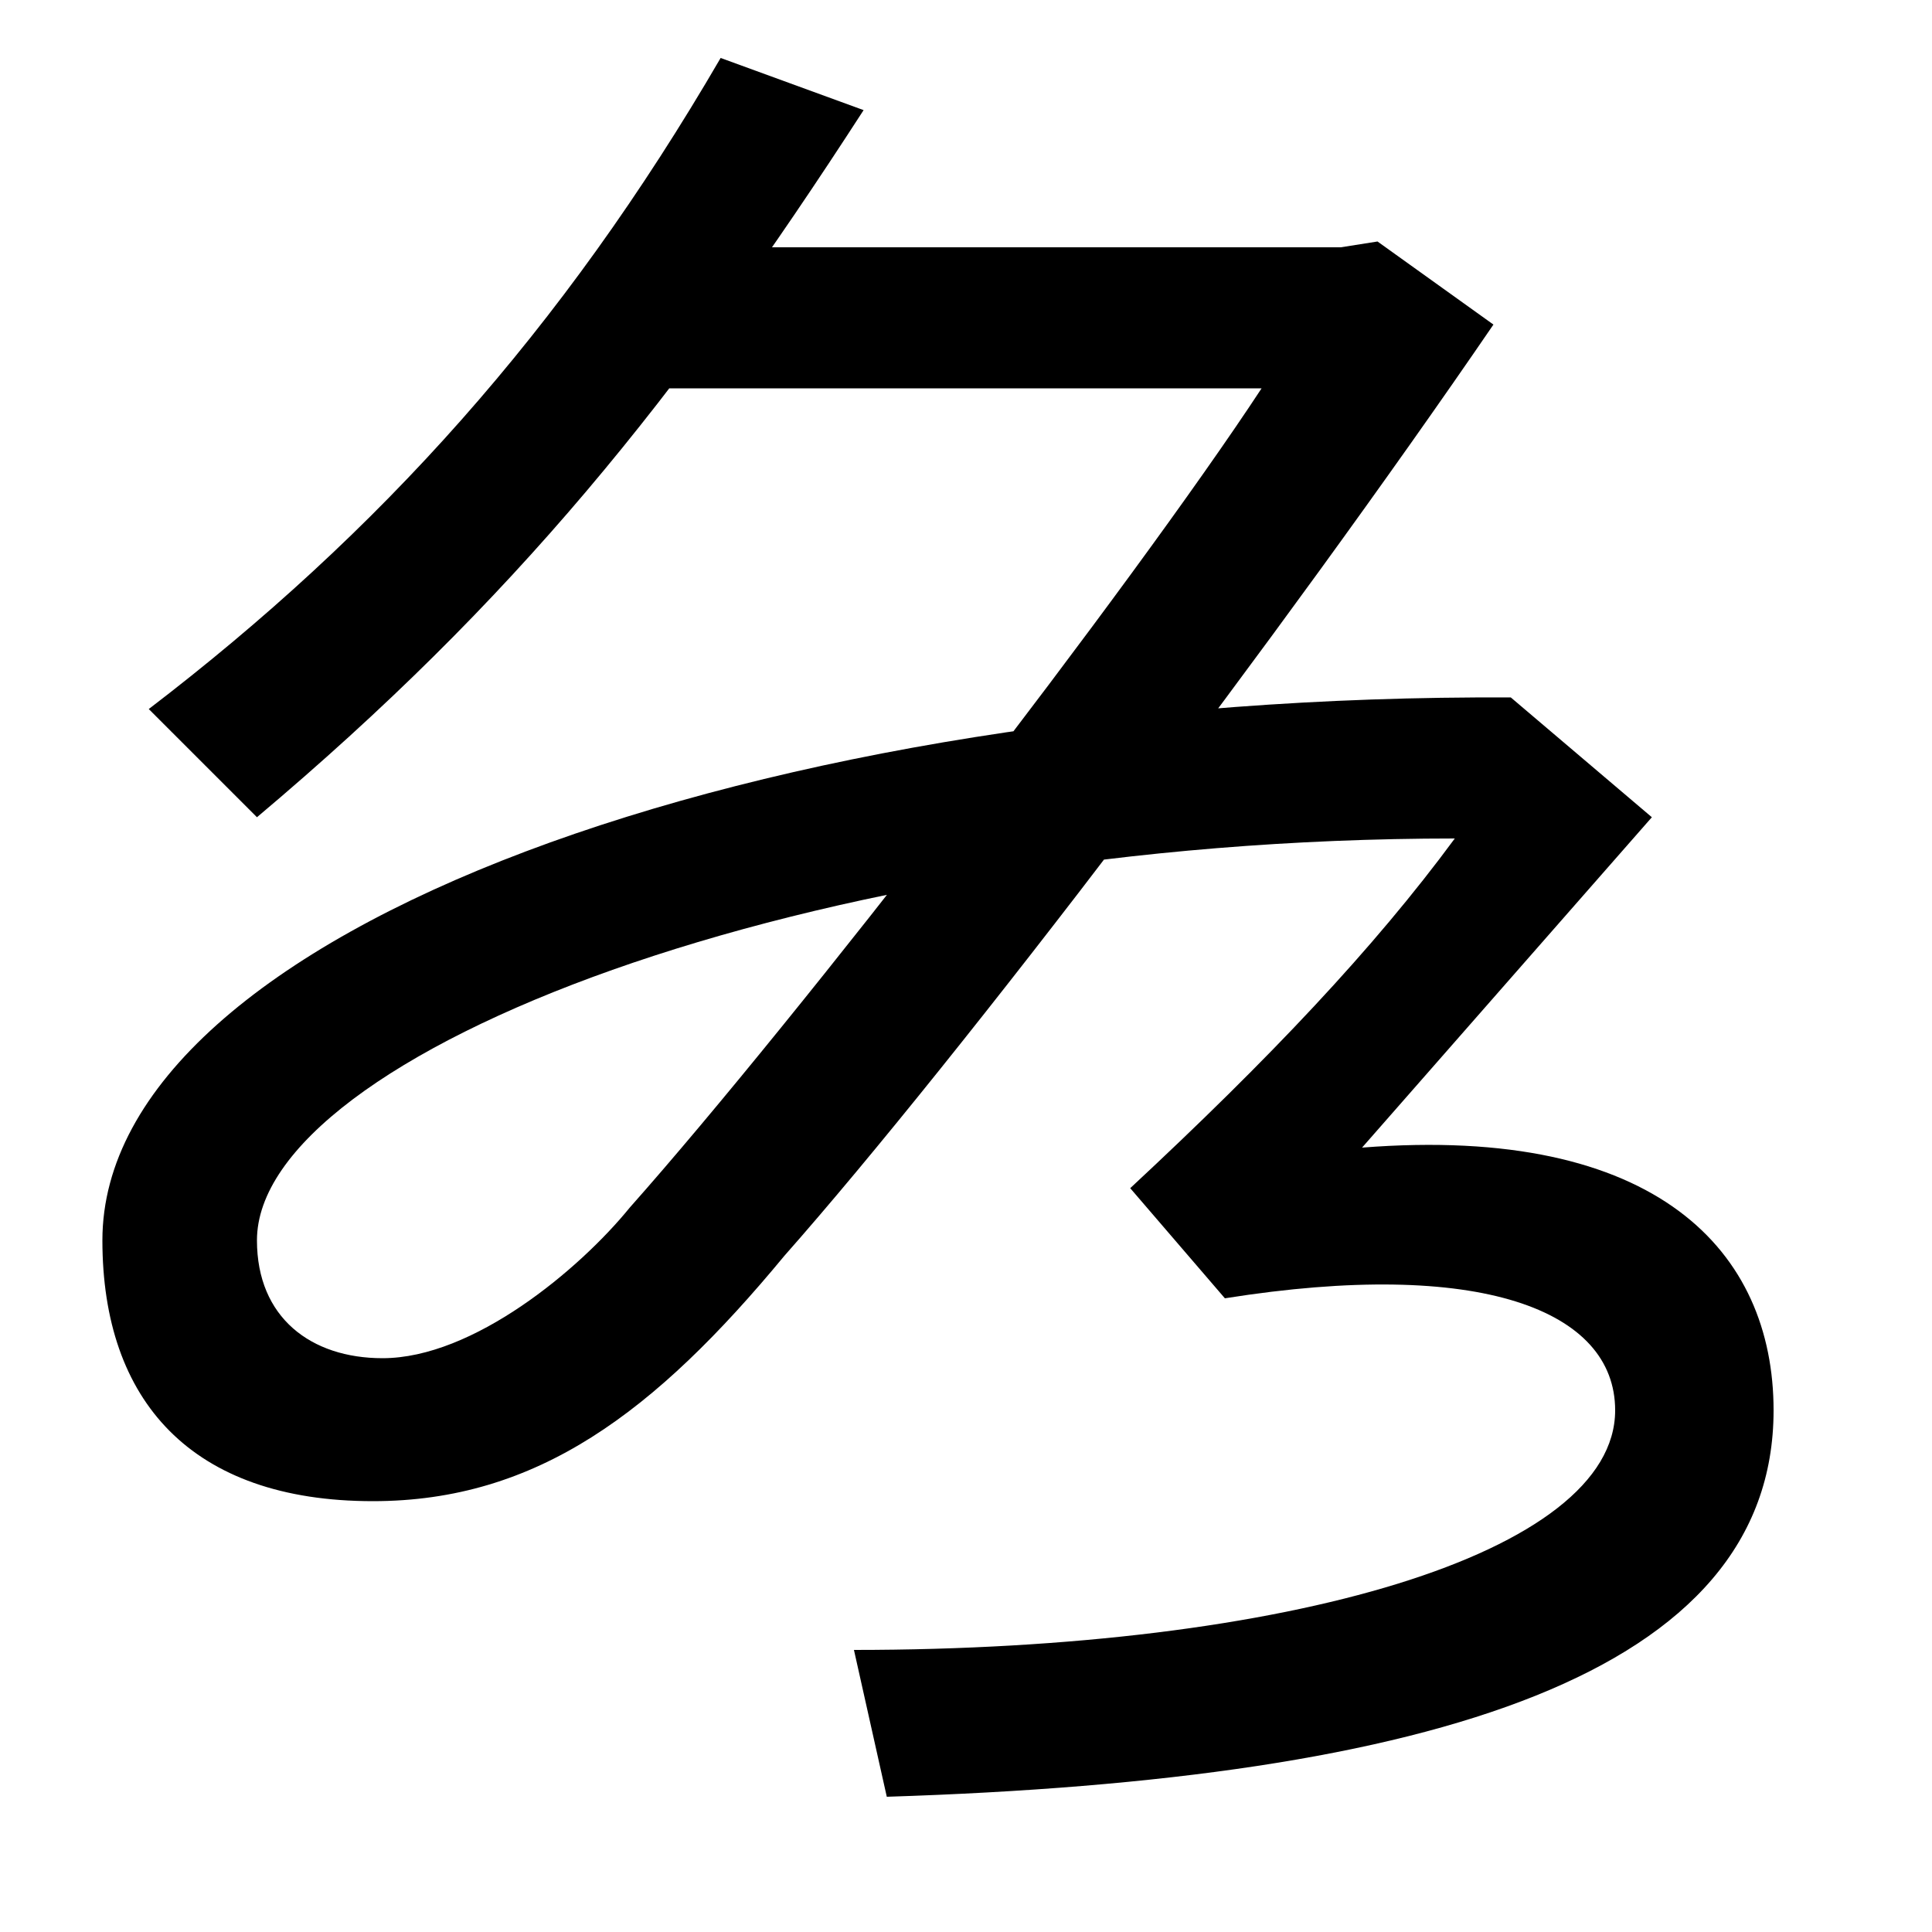 <svg xmlns="http://www.w3.org/2000/svg" width="1000" height="1000"><path d="M442 26 459 -50C743 -41 918 14 918 150C918 232 858 298 705 286L855 457L782 519C394 521 53 398 53 238C53 155 99 103 193 103C278 103 339 149 406 230C497 333 665 554 773 712L713 755L694 752H339V679H653C586 577 413 353 326 255C300 223 245 177 198 177C161 177 133 198 133 238C133 334 417 446 753 446C711 389 657 332 585 265L634 208C766 229 836 202 836 150C836 76 667 26 442 26ZM77 513 133 457C266 569 350 673 447 823L373 850C291 709 196 604 77 513Z" transform="translate(0, 880) scale(1,-1)" /></svg>